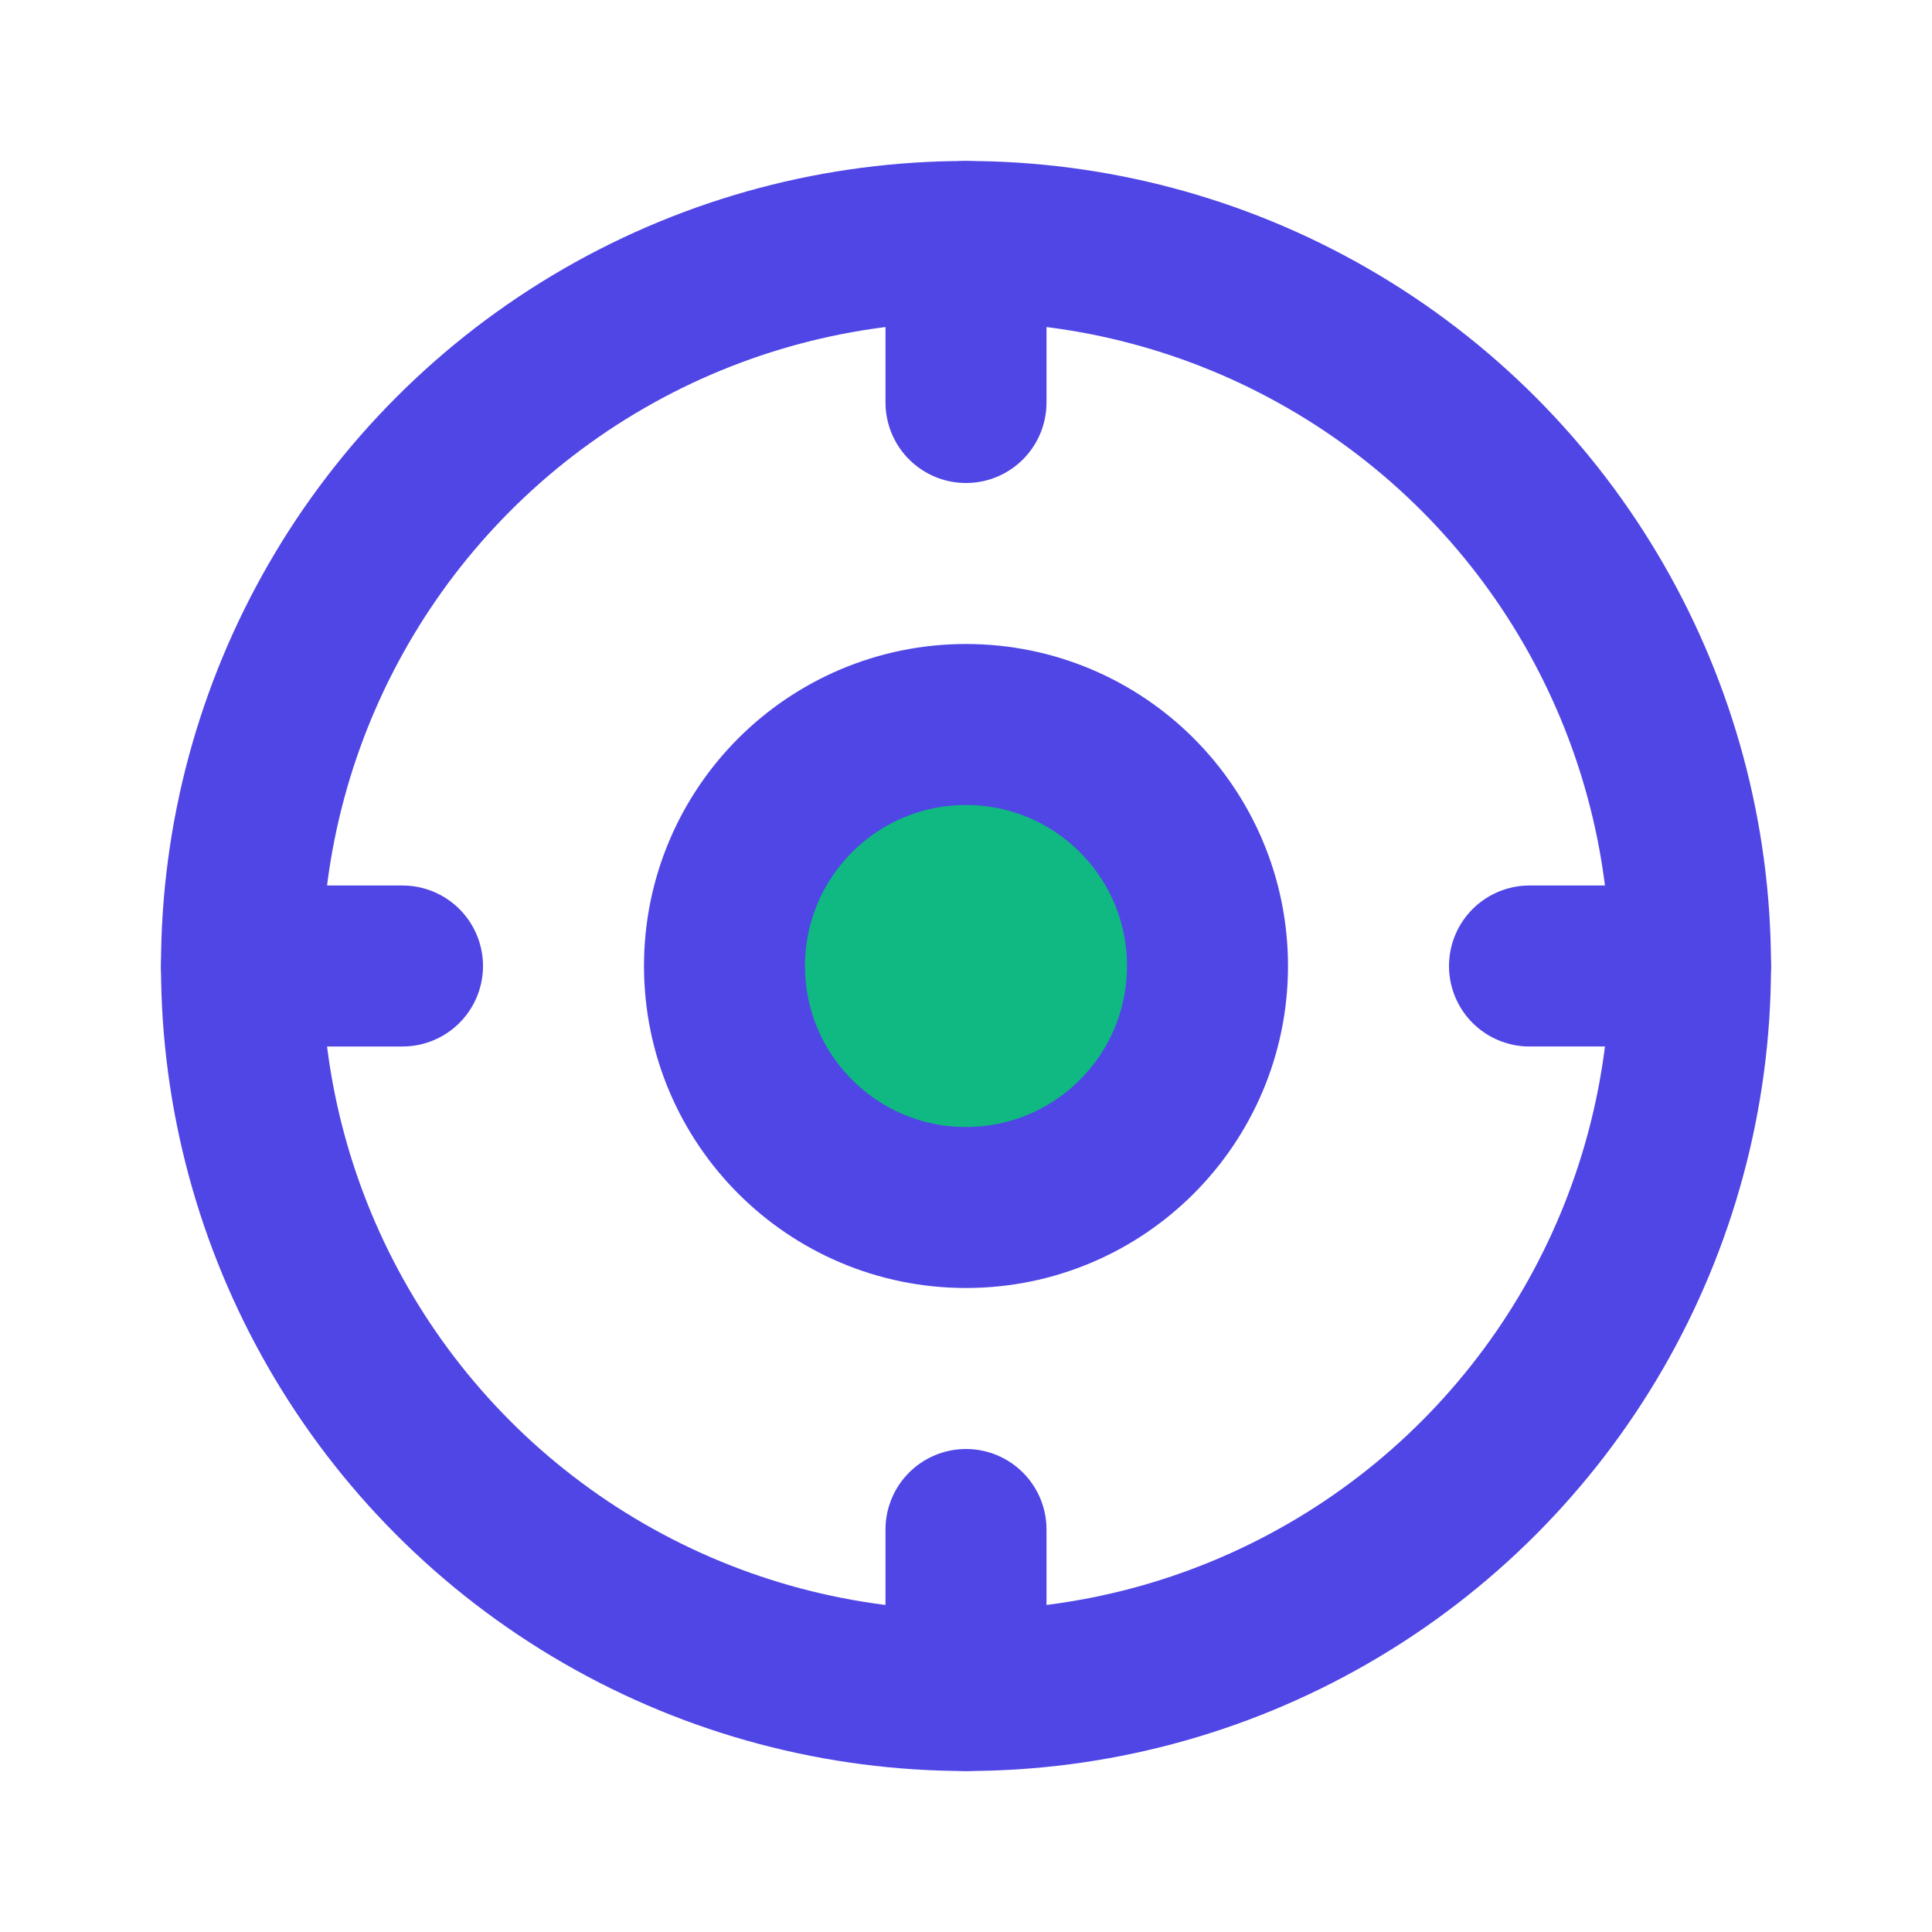 <svg xmlns="http://www.w3.org/2000/svg" fill="none" viewBox="0 0 24 24" stroke="#4F46E5" stroke-width="2">
  <circle cx="12" cy="12" r="9"></circle>
  <path stroke-linecap="round" d="M12 3v2m0 14v2m9-9h-2M5 12H3"></path>
  <circle cx="12" cy="12" r="3" fill="#10B981"></circle>
</svg>
